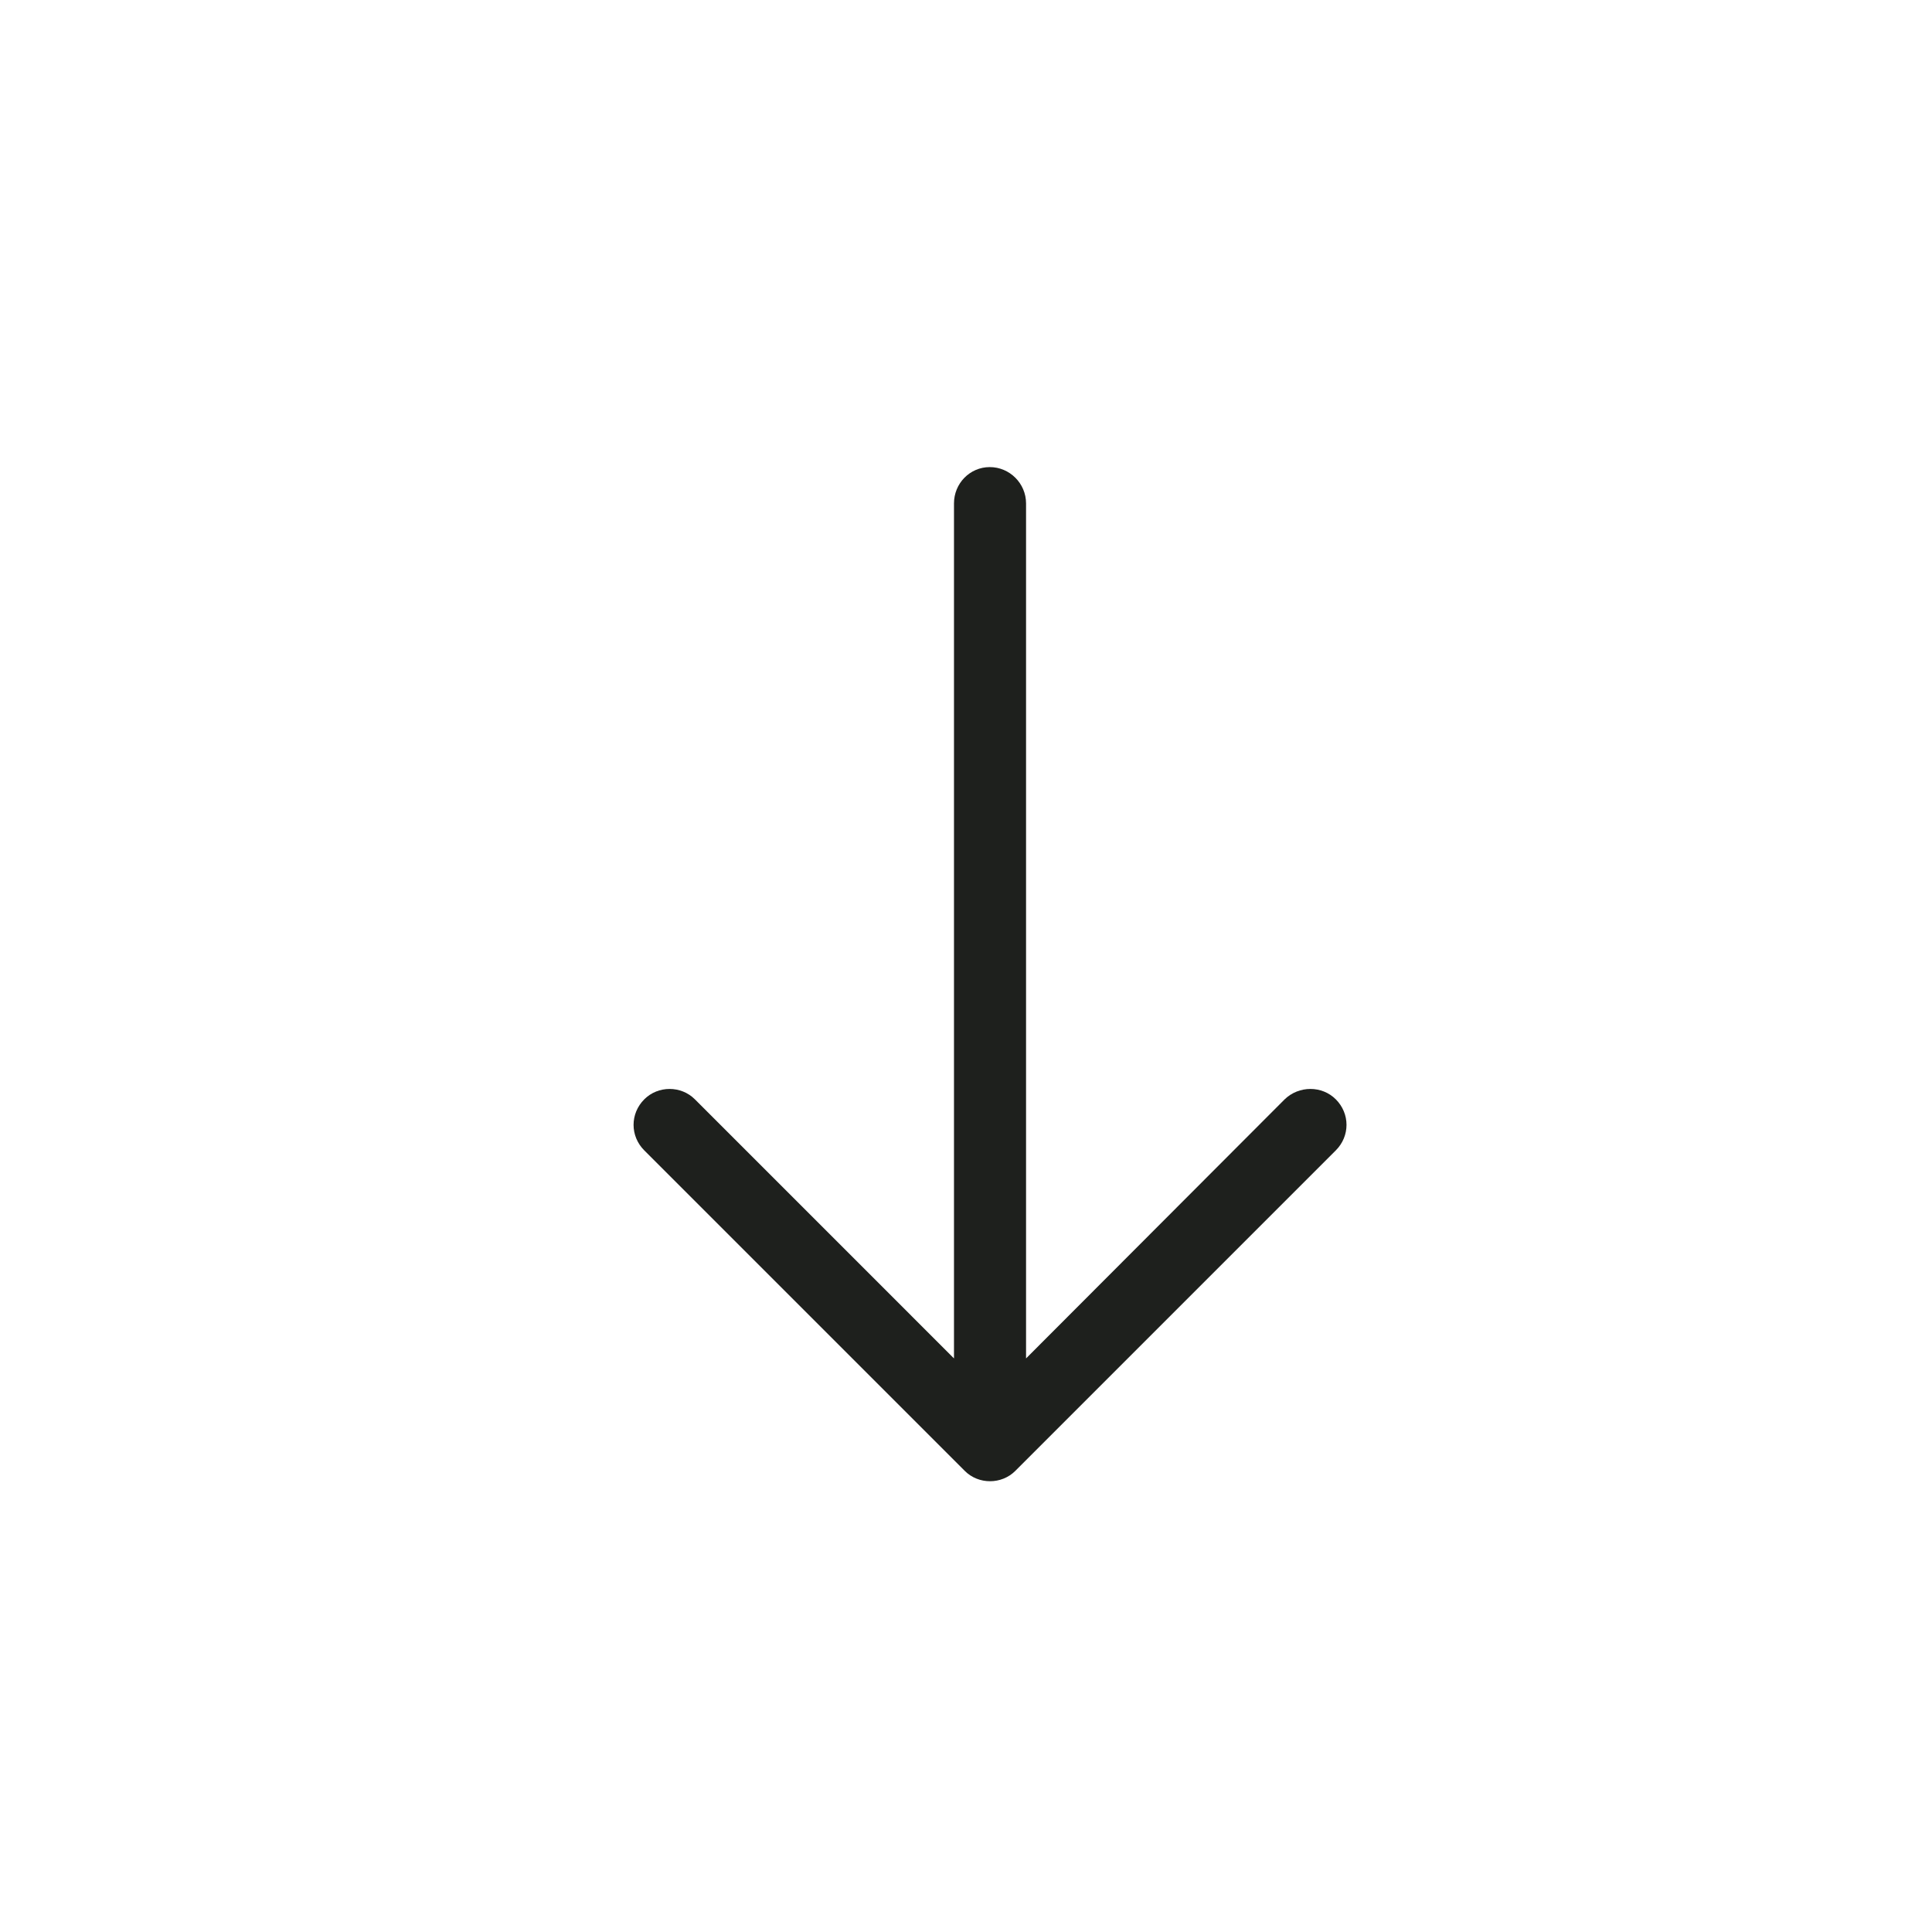 <?xml version="1.0" encoding="UTF-8"?> <svg xmlns="http://www.w3.org/2000/svg" xmlns:xlink="http://www.w3.org/1999/xlink" width="60px" height="60px" viewBox="0 0 60 60"> <!-- Generator: Sketch 54.1 (76490) - https://sketchapp.com --> <title>down-b</title> <desc>Created with Sketch.</desc> <g id="down-b" stroke="none" stroke-width="1" fill="none" fill-rule="evenodd"> <g id="left-arrow-(1)" transform="translate(30.5, 30.5) rotate(-90) translate(-30.5, -30.5) translate(14, 19)" fill="#1E201D" fill-rule="nonzero"> <path d="M11.273,1.009 C11.717,0.565 12.416,0.565 12.86,1.009 C13.289,1.438 13.289,2.152 12.86,2.58 L4.813,10.627 L31.367,10.627 C31.986,10.627 32.494,11.119 32.494,11.738 C32.494,12.357 31.986,12.865 31.367,12.865 L4.813,12.865 L12.86,20.897 C13.289,21.341 13.289,22.056 12.86,22.484 C12.416,22.928 11.717,22.928 11.273,22.484 L1.321,12.532 C0.892,12.103 0.892,11.389 1.321,10.961 L11.273,1.009 Z" id="Path"></path> </g> </g> </svg> 